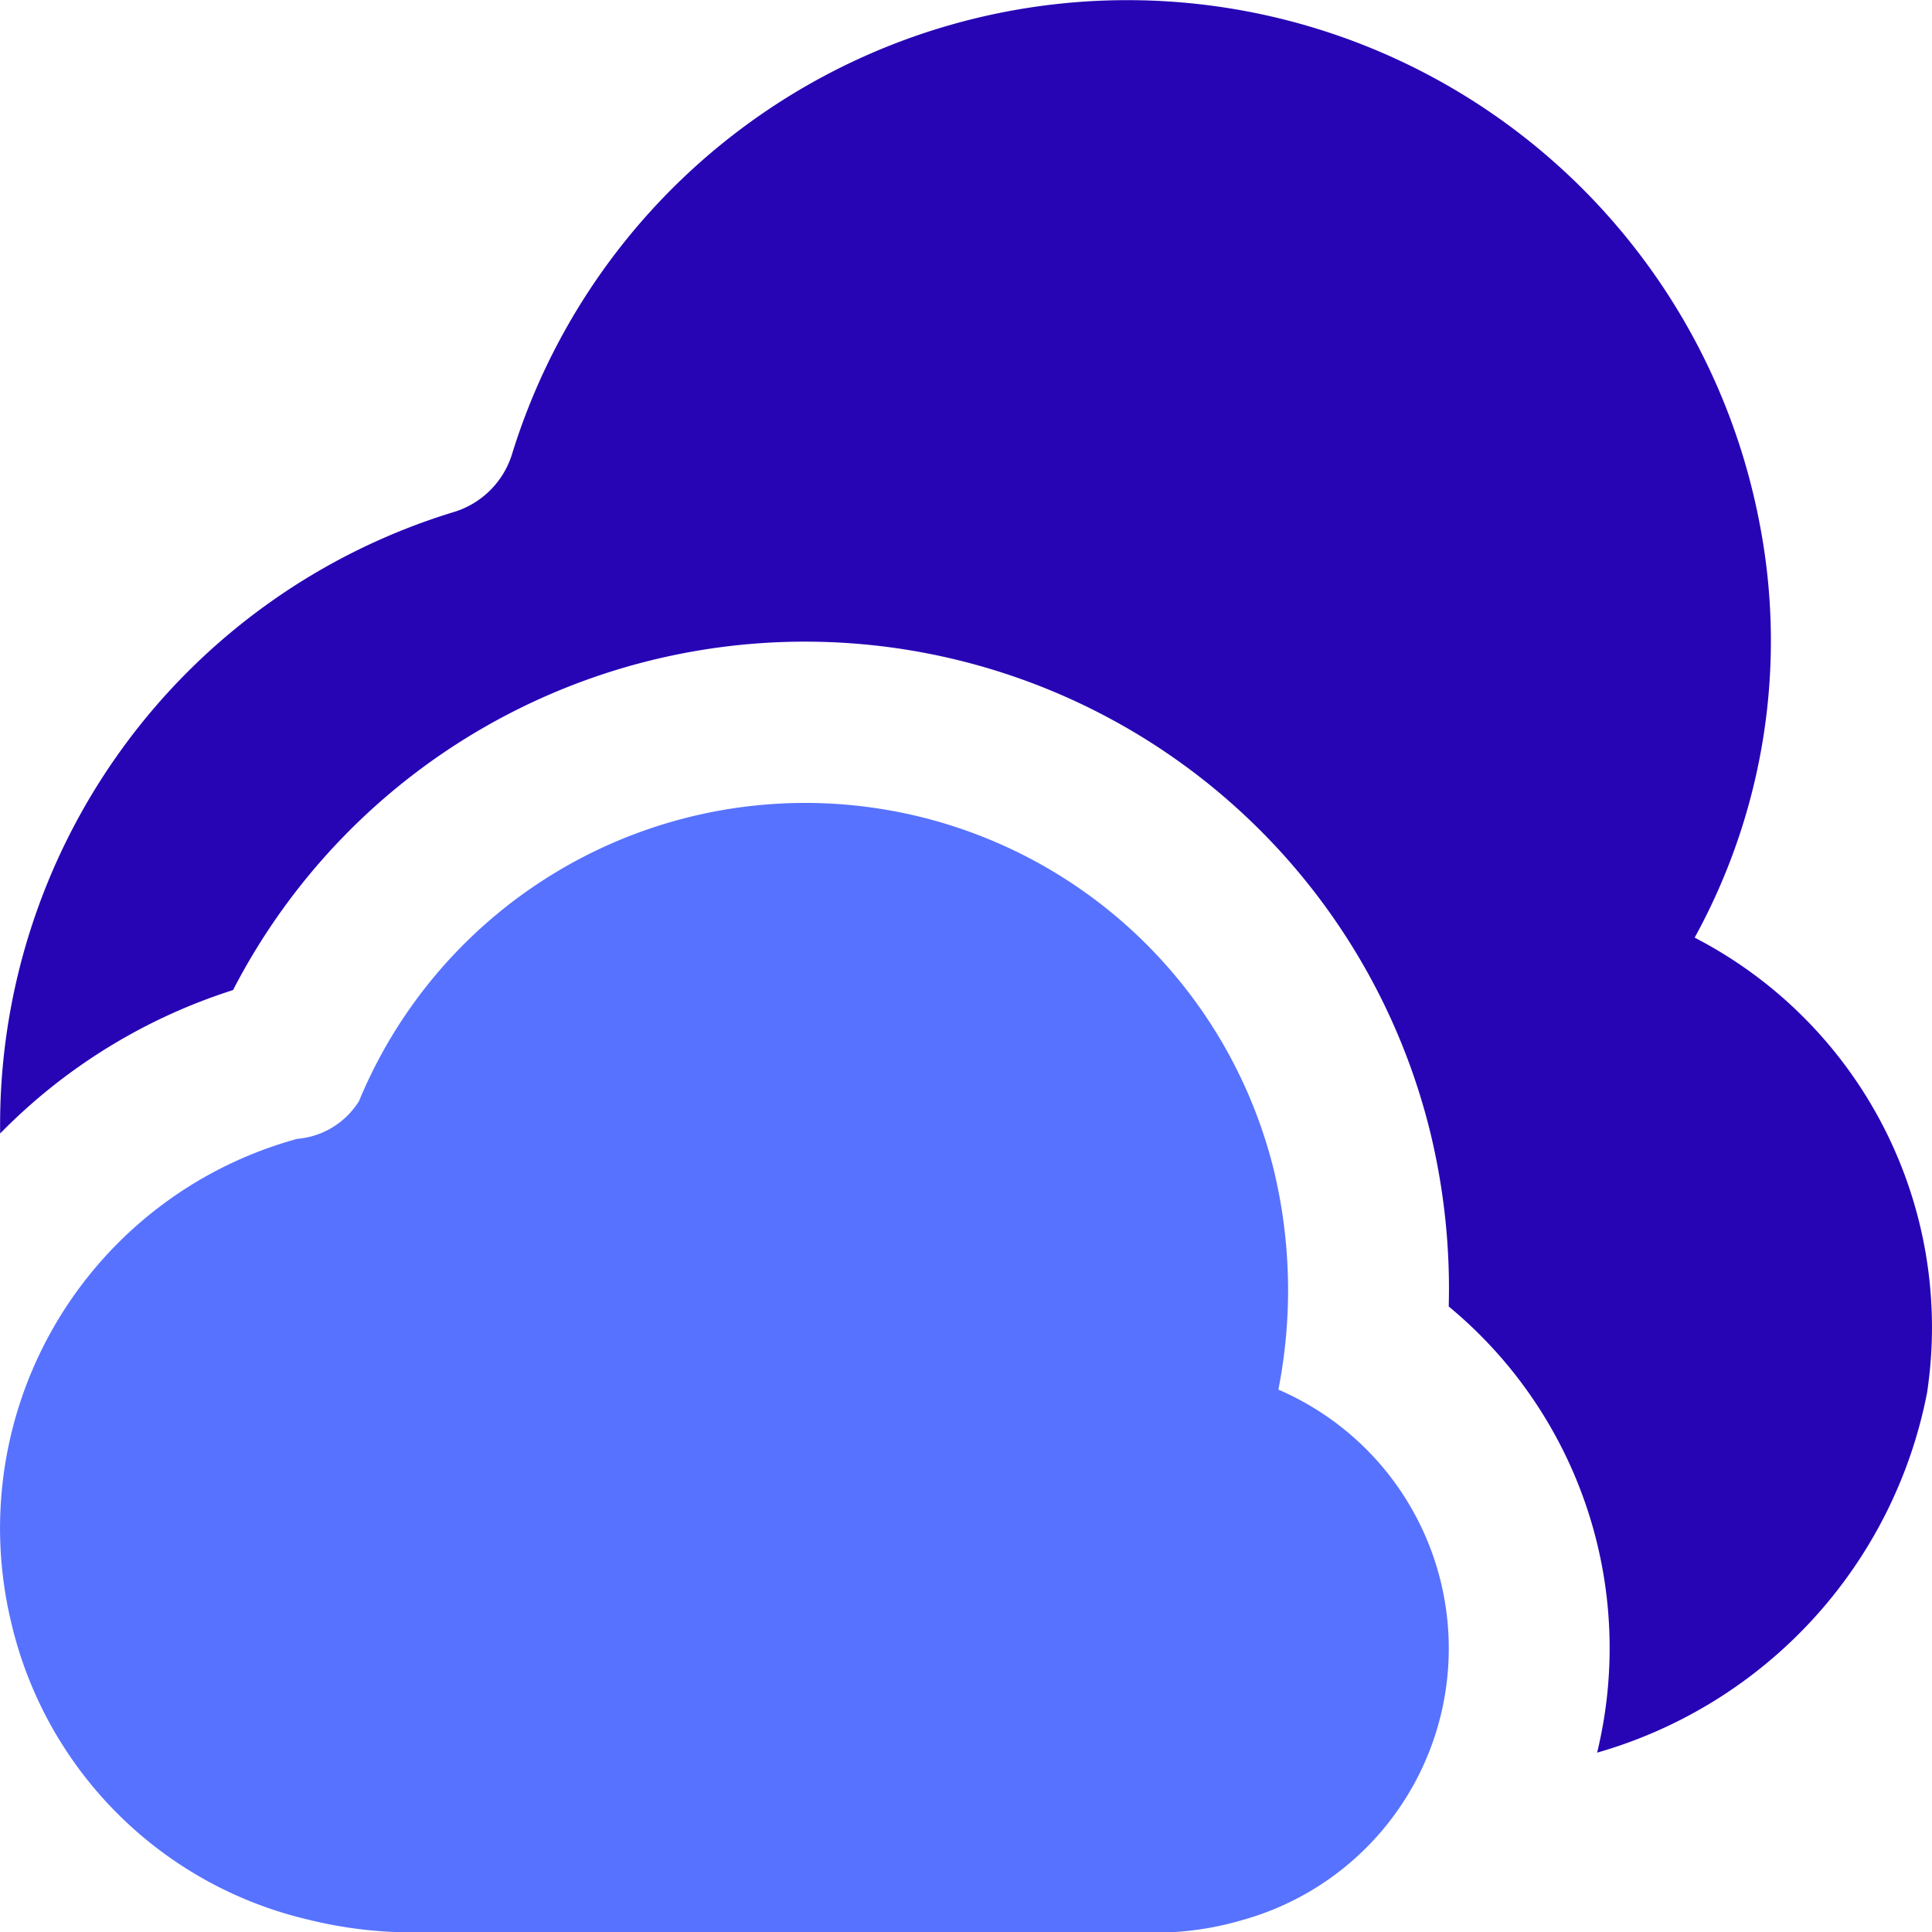 <svg width="48" height="48" fill="none" xmlns="http://www.w3.org/2000/svg"><g clip-path="url(#Frame 4__a)"><g clip-path="url(#Frame 4__b)"><path d="M35.993 32.459c.04-1.46-.116-2.917-.46-4.335a16.002 16.002 0 0 0-13.65-12.071A15.99 15.99 0 0 0 5.79 24.598a14.09 14.09 0 0 0-5.786 3.563 15.914 15.914 0 0 1 11.285-15.444 2.175 2.175 0 0 0 1.443-1.47A16.001 16.001 0 0 1 28.874.027a15.992 15.992 0 0 1 14.829 12.908 15.298 15.298 0 0 1-1.6 10.36 10.896 10.896 0 0 1 5.775 11.304 11.602 11.602 0 0 1-8.198 8.945 11.007 11.007 0 0 0-3.687-11.085Z" fill="#2705B5"/><path d="M7.387 28.294a2 2 0 0 0 1.532-.937 11.999 11.999 0 0 1 11.98-7.375 11.993 11.993 0 0 1 10.747 9.08c.432 1.79.471 3.655.115 5.463a7 7 0 0 1 4.217 6.91 7.003 7.003 0 0 1-5.119 6.27c-.542.16-1.1.258-1.664.295H9.8c-.717-.03-1.43-.131-2.127-.304a9.889 9.889 0 0 1-7.398-7.4 10.029 10.029 0 0 1 7.112-12.002Z" fill="#5772FF"/></g></g><defs><clipPath id="Frame 4__a"><path fill="#fff" d="M0 0h48v48H0z"/></clipPath><clipPath id="Frame 4__b"><path fill="#fff" transform="matrix(-1 0 0 1 48 0)" d="M0 0h48v48H0z"/></clipPath></defs></svg>
